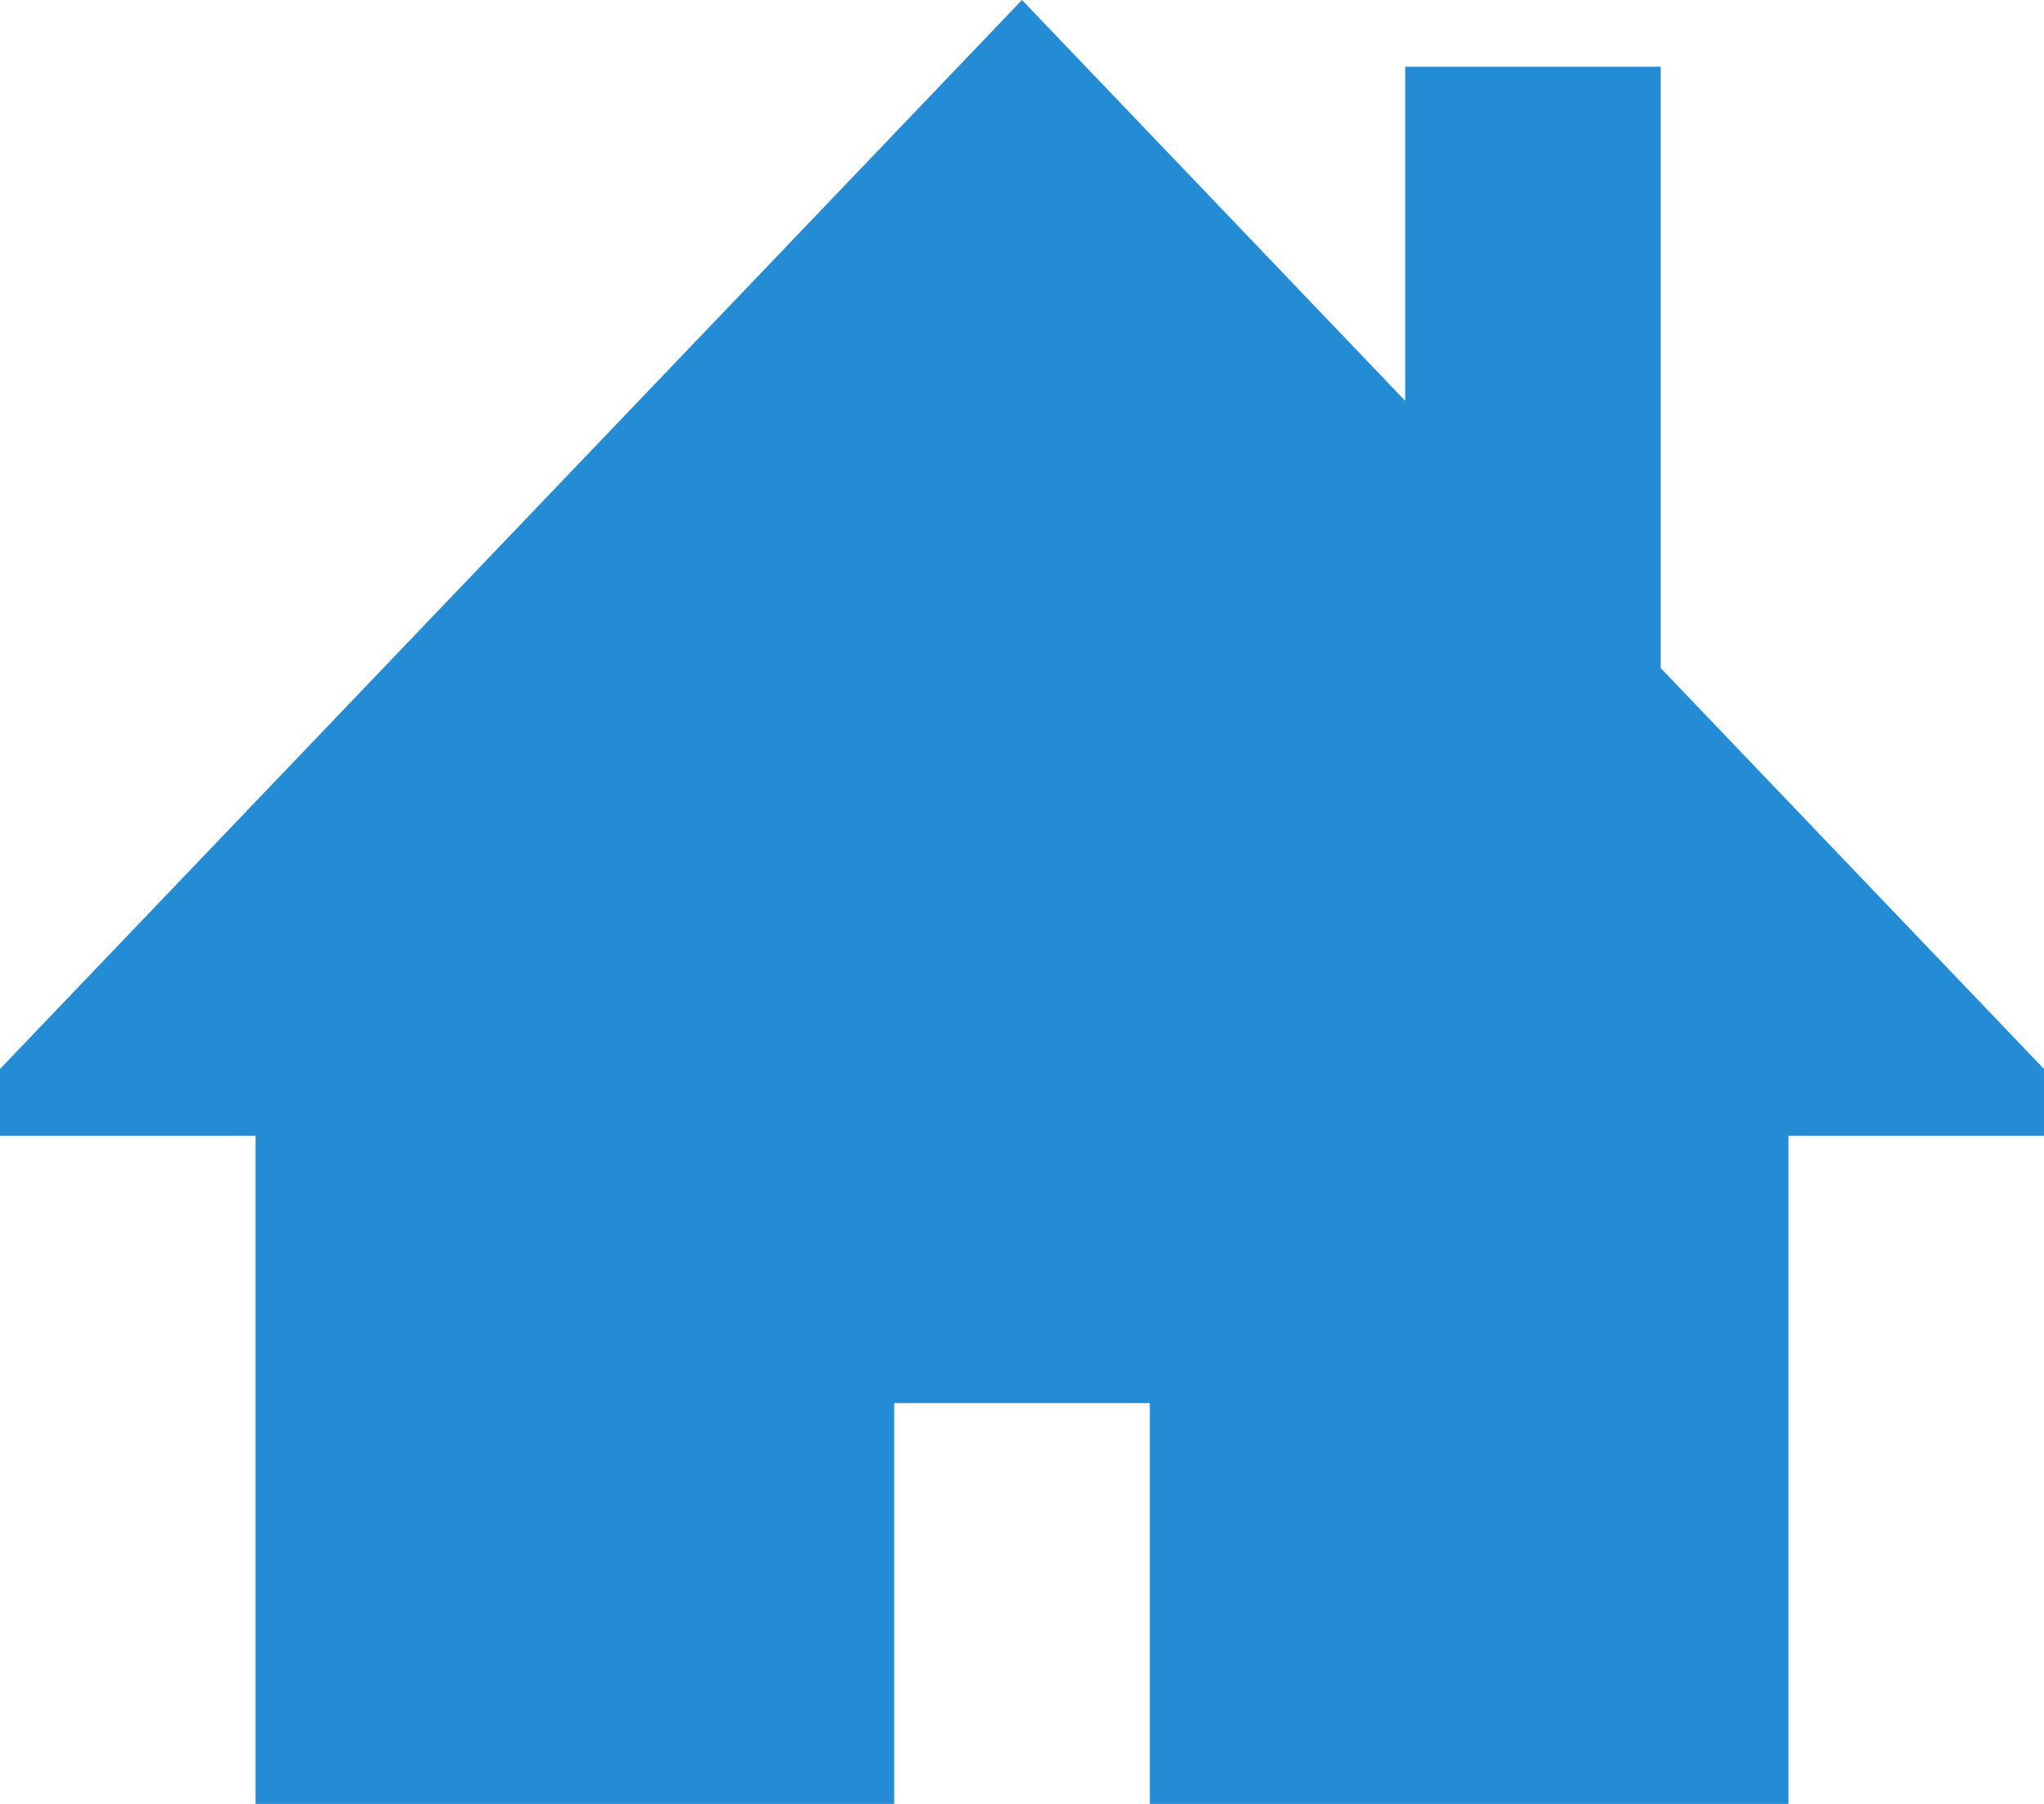 <svg xmlns="http://www.w3.org/2000/svg" xmlns:xlink="http://www.w3.org/1999/xlink" width="17" height="15" viewBox="0 0 17 15"><defs><path id="628ca" d="M794 331.889l-3.188-3.334v-5h-2.125v2.778L785.5 323l-8.5 8.889v.555h2.125V338h5.312v-3.333h2.126V338h5.312v-5.556H794z"/></defs><g><g transform="translate(-777 -323)"><use fill="#248bd5" xlink:href="#628ca"/></g></g></svg>